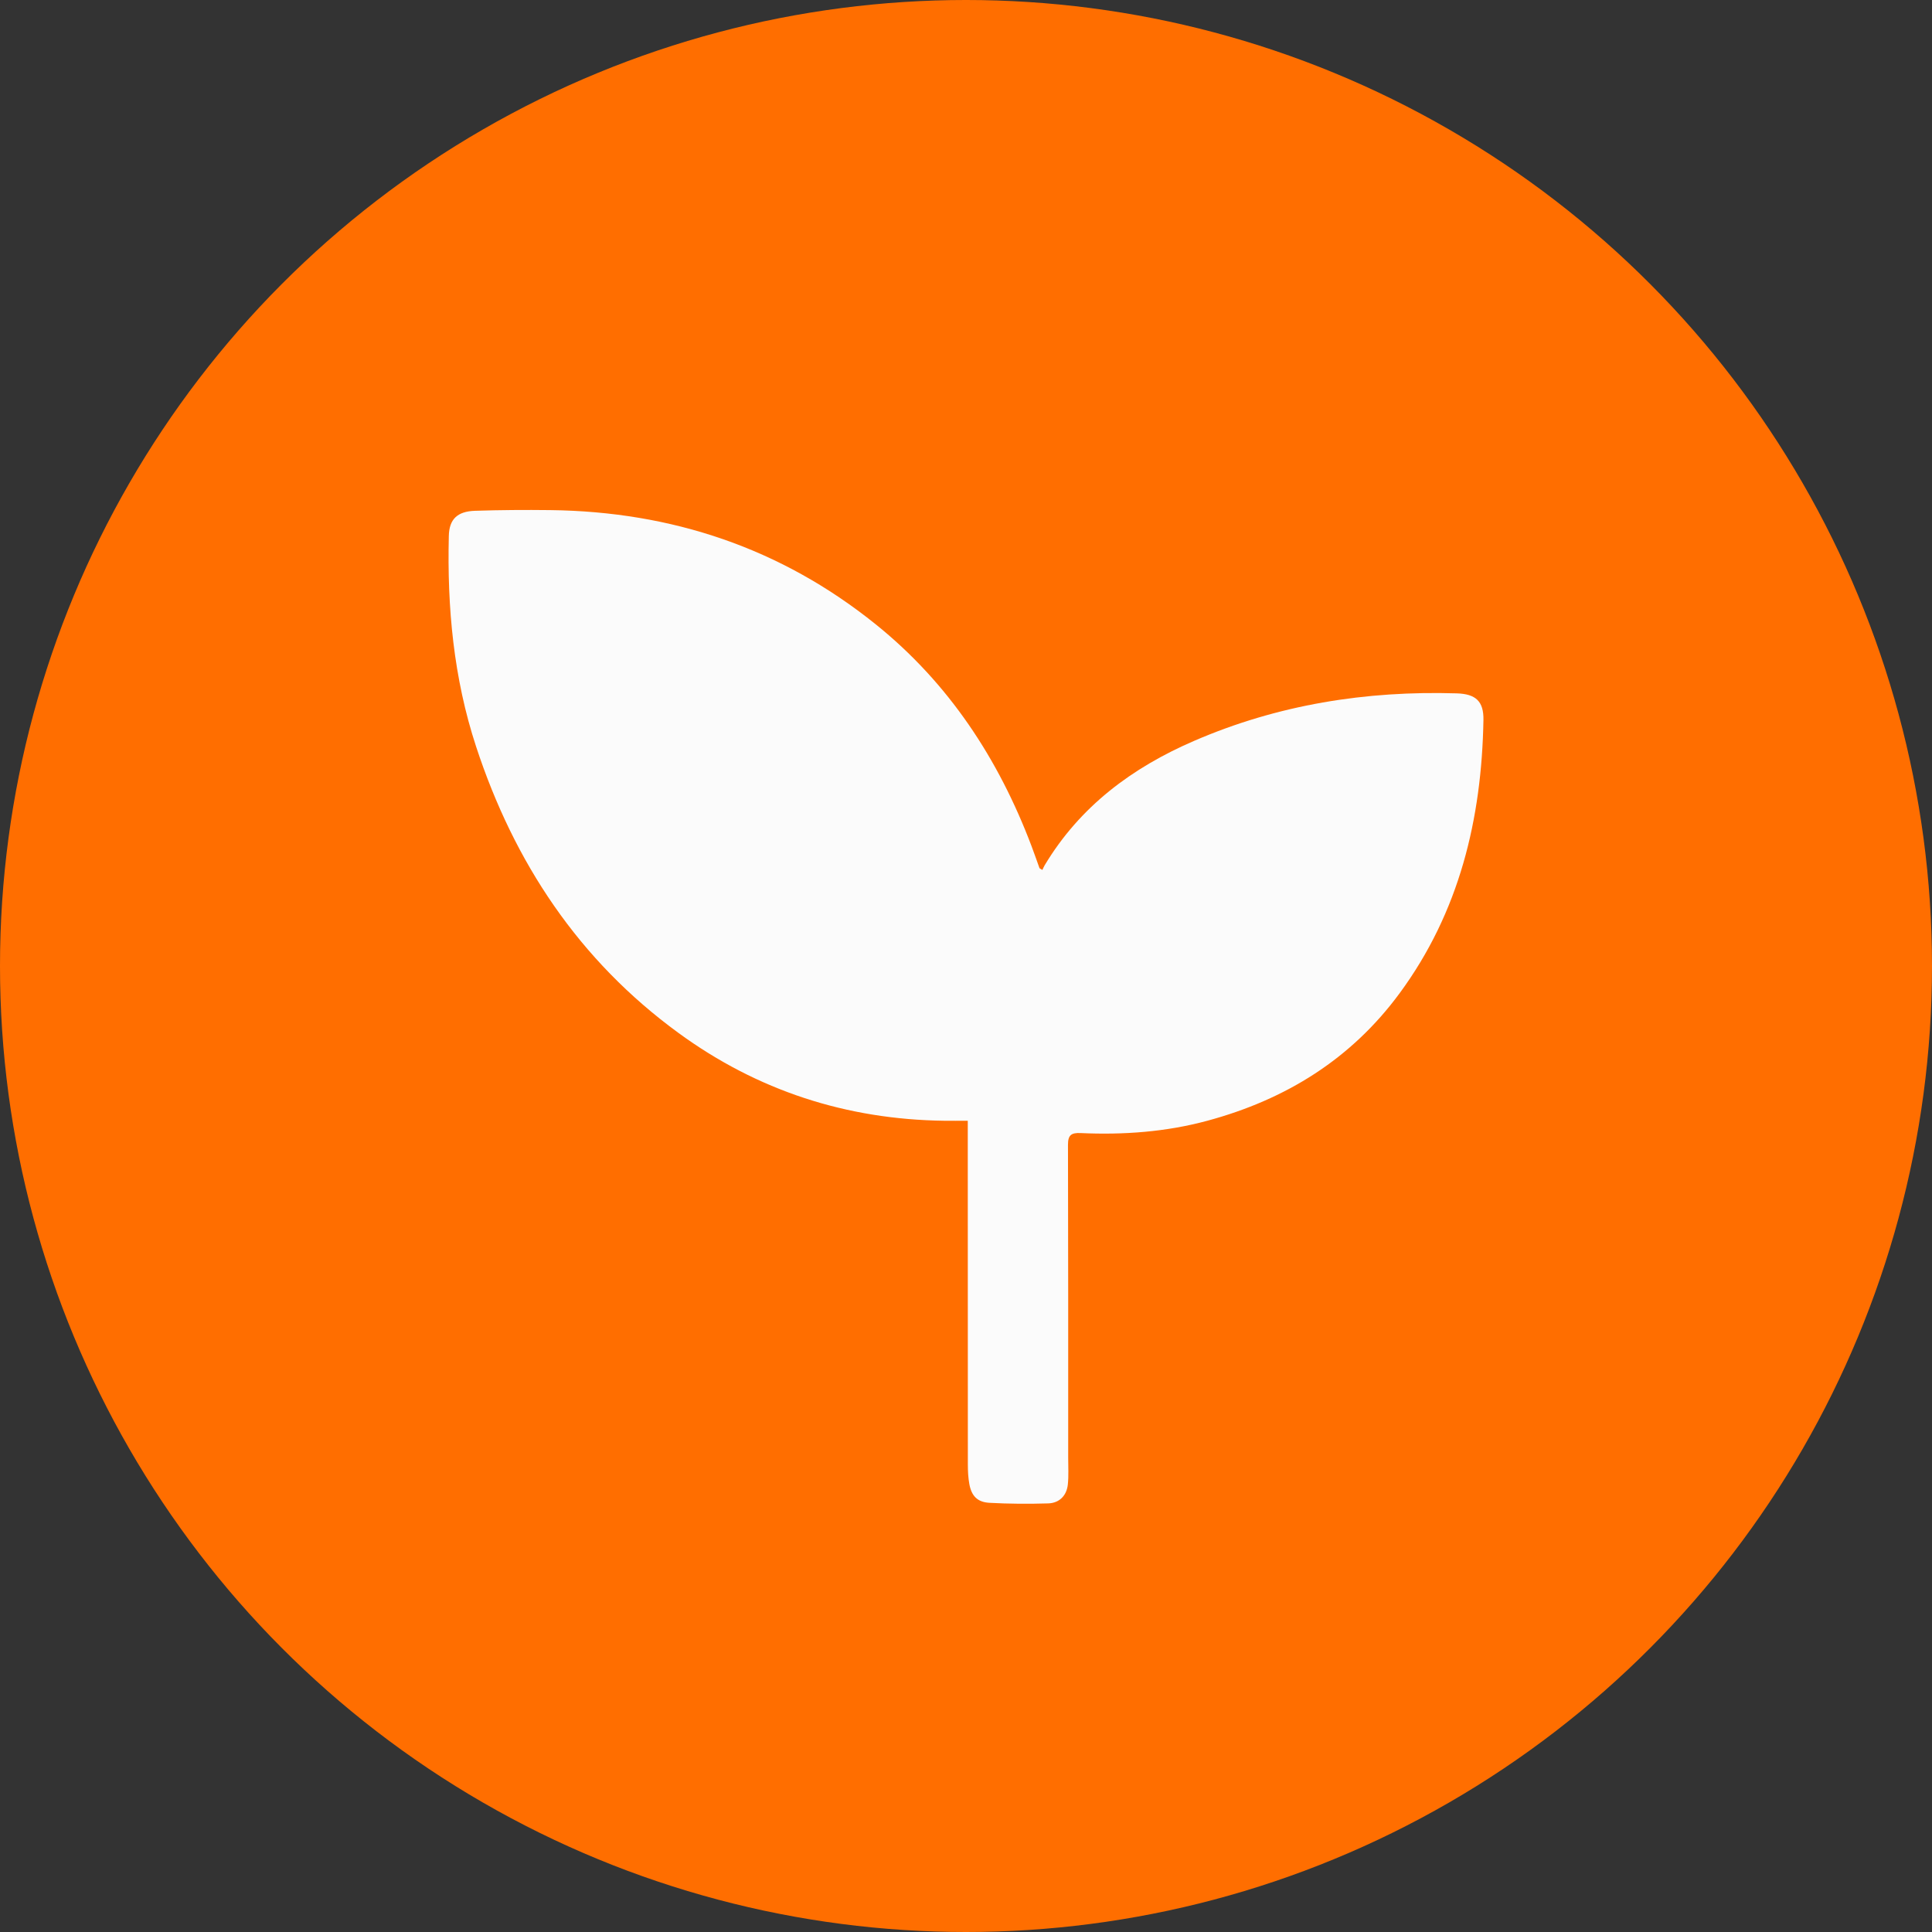 <svg xmlns="http://www.w3.org/2000/svg" id="Layer_2" width="200" height="200" viewBox="0 0 200 200"><rect x="0" y="0" width="200" height="200" fill="#333333" stroke="none"/><defs><style>      .cls-1 {        fill: #ff6e00;      }      .cls-1, .cls-2 {        stroke-width: 0px;      }      .cls-2 {        fill: #fbfbfb;      }    </style></defs><g id="Layer_1-2"><g><circle class="cls-1" cx="100" cy="100" r="100"></circle><g id="jR66LU"><path class="cls-2" d="m107.909,90.055c.075-.157.137-.321.226-.469,3.657-6.107,9.063-10.121,15.488-12.896,8.677-3.749,17.777-5.201,27.184-4.913,1.964.06,2.792.823,2.758,2.749-.18,10.26-2.489,19.888-8.683,28.302-5.015,6.812-11.785,10.998-19.886,13.189-4.31,1.166-8.694,1.478-13.126,1.278-.974-.044-1.316.206-1.313,1.222.031,10.796.022,21.592.022,32.388,0,.924.058,1.856-.037,2.771-.121,1.149-.876,1.921-2.038,1.956-2.026.061-4.06.05-6.083-.061-1.244-.069-1.849-.715-2.074-1.934-.121-.66-.154-1.344-.155-2.017-.01-11.366-.008-22.733-.009-34.099,0-.455,0-.91,0-1.5-.892,0-1.663.009-2.434-.001-10.124-.129-19.322-3.112-27.502-9.082-10.31-7.523-17.013-17.623-20.964-29.659-2.328-7.092-3.002-14.395-2.821-21.808.042-1.703.858-2.533,2.713-2.594,2.599-.085,5.202-.102,7.802-.071,12.547.152,23.855,3.923,33.667,11.815,7.569,6.088,12.719,13.932,16.138,22.963.288.761.554,1.531.83,2.297.099.058.198.116.297.174Z"></path></g></g></g></svg>